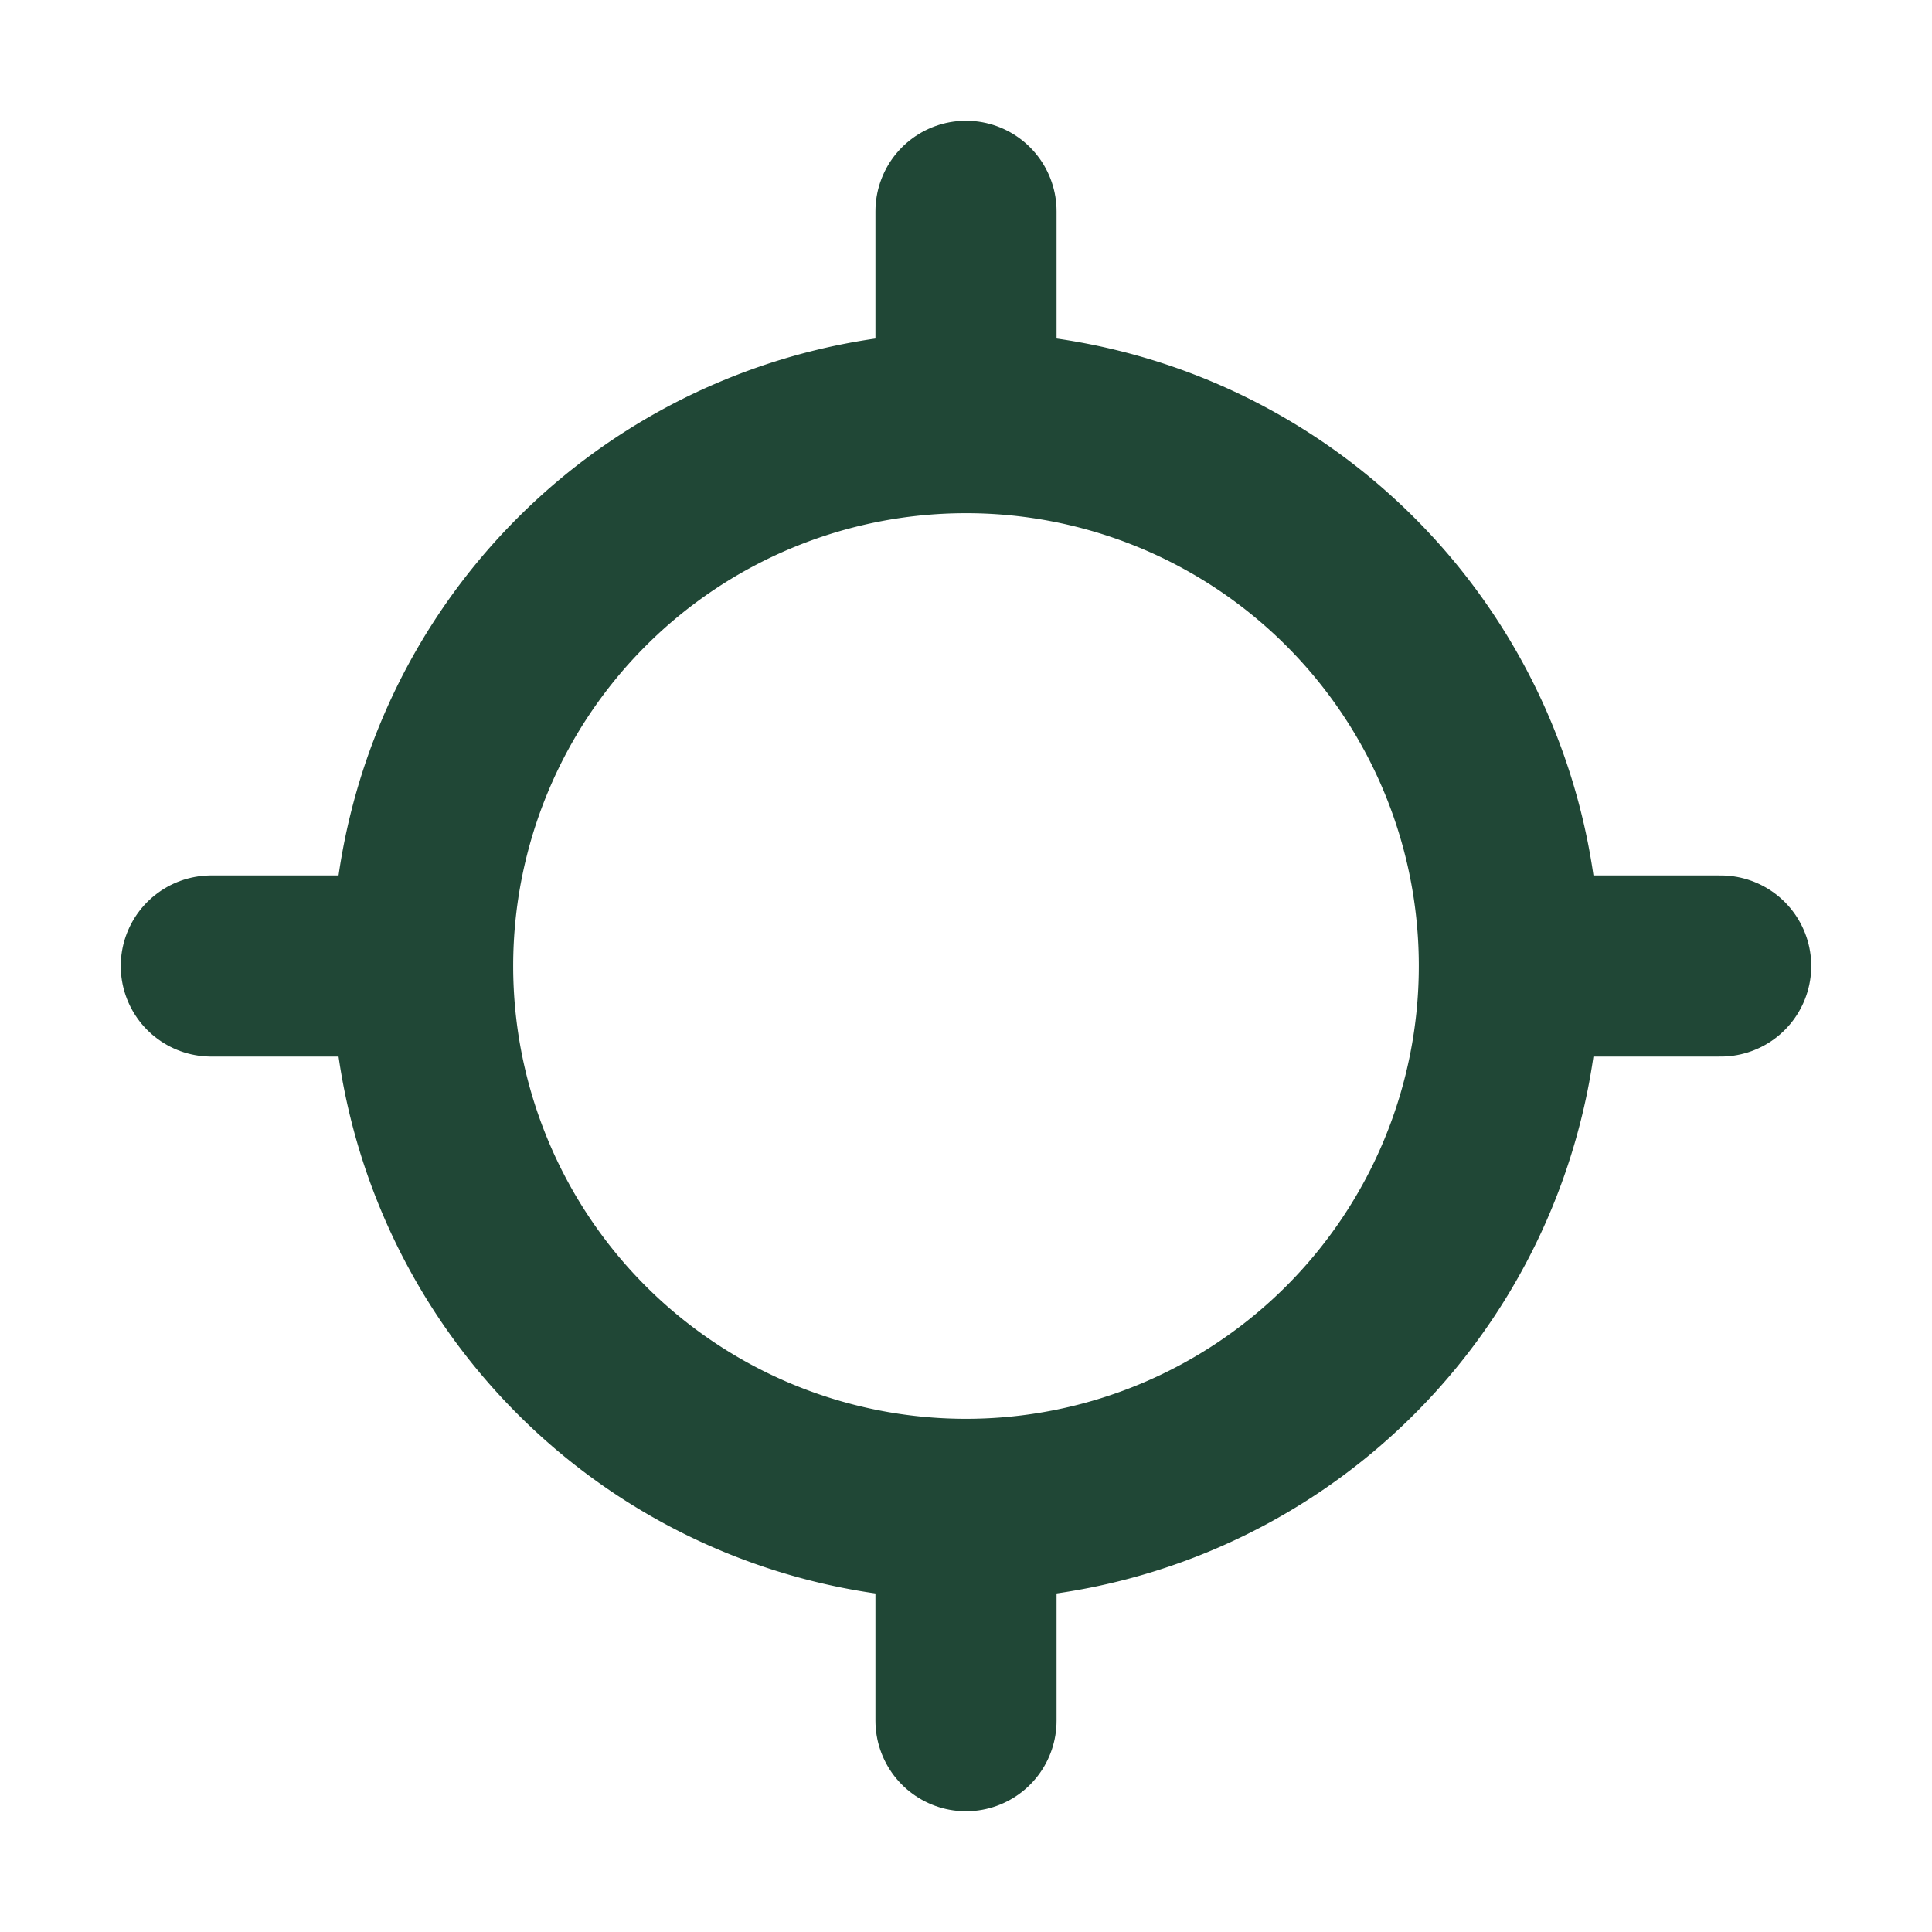 <svg id="locate" xmlns="http://www.w3.org/2000/svg" width="48" height="48" viewBox="0 0 48 48">
  <path id="Tracciato_1392" data-name="Tracciato 1392" d="M24,9V5.25" fill="none" stroke="#204736" stroke-linecap="round" stroke-linejoin="round" stroke-width="4.5"/>
  <path id="Tracciato_1393" data-name="Tracciato 1393" d="M24,42.75V39" fill="none" stroke="#204736" stroke-linecap="round" stroke-linejoin="round" stroke-width="4.5"/>
  <path id="Tracciato_1394" data-name="Tracciato 1394" d="M24,10.5A13.5,13.5,0,1,0,37.5,24,13.495,13.495,0,0,0,24,10.5Z" fill="none" stroke="#204736" stroke-linecap="round" stroke-linejoin="round" stroke-width="4.5"/>
  <path id="Tracciato_1395" data-name="Tracciato 1395" d="M39,24h3.75" fill="none" stroke="#204736" stroke-linecap="round" stroke-linejoin="round" stroke-width="4.5"/>
  <path id="Tracciato_1396" data-name="Tracciato 1396" d="M5.25,24H9" fill="none" stroke="#204736" stroke-linecap="round" stroke-linejoin="round" stroke-width="4.5"/>
  <path id="Tracciato_1397" data-name="Tracciato 1397" d="M0,0H48V48H0Z" fill="none"/>
</svg>
